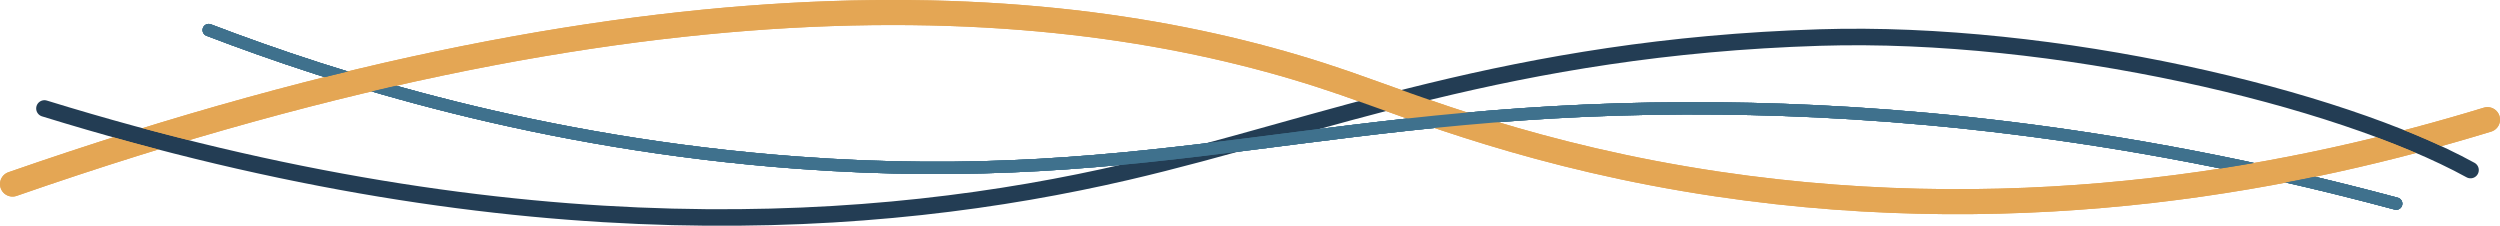 <?xml version="1.0" encoding="UTF-8"?> <svg xmlns="http://www.w3.org/2000/svg" xmlns:xlink="http://www.w3.org/1999/xlink" id="Livello_2" viewBox="0 0 2441.47 220.48"><defs><style>.cls-1{stroke:#3f718d;stroke-width:12px;}.cls-1,.cls-2,.cls-3,.cls-4{fill:none;}.cls-1,.cls-3,.cls-4{stroke-linecap:round;stroke-miterlimit:10;}.cls-5{clip-path:url(#clippath-2);}.cls-6{clip-path:url(#clippath-1);}.cls-7{clip-path:url(#clippath);}.cls-3{stroke:#e4a654;stroke-width:24.45px;}.cls-4{stroke:#233d54;stroke-width:16.14px;}</style><clipPath id="clippath"><path class="cls-2" d="m195.81,21.36v185.52h2152.3V21.36H195.81Zm165.53,68.48c-15.44-4.52-30.83-9.21-46.12-14.07,8.79-2.21,17.54-4.36,26.27-6.47,15.97,4.88,32,9.57,48.01,14.04-9.35,2.11-18.74,4.28-28.15,6.5Zm1868.32,88.92c-21.41-4.85-42.87-9.45-64.29-13.78,12.75-1.96,25.5-4.07,38.27-6.32,19.81,4.27,39.63,8.77,59.39,13.48-11.13,2.32-22.25,4.52-33.36,6.62Z"></path></clipPath><clipPath id="clippath-1"><path class="cls-2" d="m-2-2v213.19h2445.47V-2H-2Zm158.59,148.47c-15.85-4.12-31.74-8.42-47.66-12.87,9.47-3.01,18.96-5.99,28.42-8.92,16.45,4.44,32.86,8.7,49.23,12.77-9.86,2.92-19.87,5.93-29.99,9.03Zm71.31,17.43c-11.01-2.52-22.04-5.12-33.08-7.81v-16.62c11.28,2.76,22.55,5.44,33.79,8.02.22,5.4,0,11.09-.7,16.41Zm2132.99-13.84c-13.98-6-29.01-11.93-44.97-17.75-.38-4.72-.08-10.65,2.26-16.49,24.55,8.88,47.17,18.12,67.39,27.54-8.25,2.29-16.49,4.54-24.68,6.7Z"></path></clipPath><clipPath id="clippath-2"><path class="cls-2" d="m195.81,21.36v185.52h2152.3V21.36H195.81Zm165.53,68.48c-15.44-4.52-30.83-9.21-46.12-14.07,8.79-2.21,17.54-4.36,26.27-6.47,15.97,4.88,32,9.57,48.01,14.04-9.35,2.11-18.74,4.28-28.15,6.5Zm1868.32,88.92c-21.41-4.85-42.87-9.45-64.29-13.78,12.75-1.96,25.5-4.07,38.27-6.32,19.81,4.27,39.63,8.77,59.39,13.48-11.13,2.32-22.25,4.52-33.36,6.62Z"></path></clipPath></defs><g id="Livello_1-2"><g><g><path class="cls-1" d="m203.81,29.36c124.64,47.7,323.87,110.73,574.18,129.42,353.31,26.38,523.97-56.83,902.28-52.86,153.35,1.61,380.87,17.97,659.85,92.96"></path><path class="cls-3" d="m12.23,179.74C661.32-46.11,1062.61-5.56,1313.7,81.31c69.16,23.93,187.06,72.18,363.65,98.43,308.25,45.83,573.33-8.36,751.9-62.89"></path><g class="cls-7"><path class="cls-1" d="m203.81,29.36c124.64,47.7,323.87,110.73,574.18,129.42,353.31,26.38,523.97-56.83,902.28-52.86,153.35,1.61,380.87,17.97,659.85,92.96"></path></g></g><path class="cls-4" d="m43.4,105.92c466.31,143.86,816.38,117.82,1056.85,61.97,190.91-44.33,374.54-121.8,677.17-131.24,228.52-7.13,505.91,58.33,635.27,129.42"></path><g class="cls-6"><g><path class="cls-1" d="m203.81,29.36c124.64,47.7,323.87,110.73,574.18,129.42,353.31,26.38,523.97-56.83,902.28-52.86,153.35,1.61,380.87,17.97,659.85,92.96"></path><path class="cls-3" d="m12.23,179.74C661.32-46.11,1062.61-5.56,1313.7,81.31c69.16,23.93,187.06,72.18,363.65,98.43,308.25,45.83,573.33-8.36,751.9-62.89"></path><g class="cls-5"><path class="cls-1" d="m203.81,29.36c124.64,47.7,323.87,110.73,574.18,129.42,353.31,26.38,523.97-56.83,902.28-52.86,153.35,1.61,380.87,17.97,659.85,92.96"></path></g></g></g></g></g></svg> 